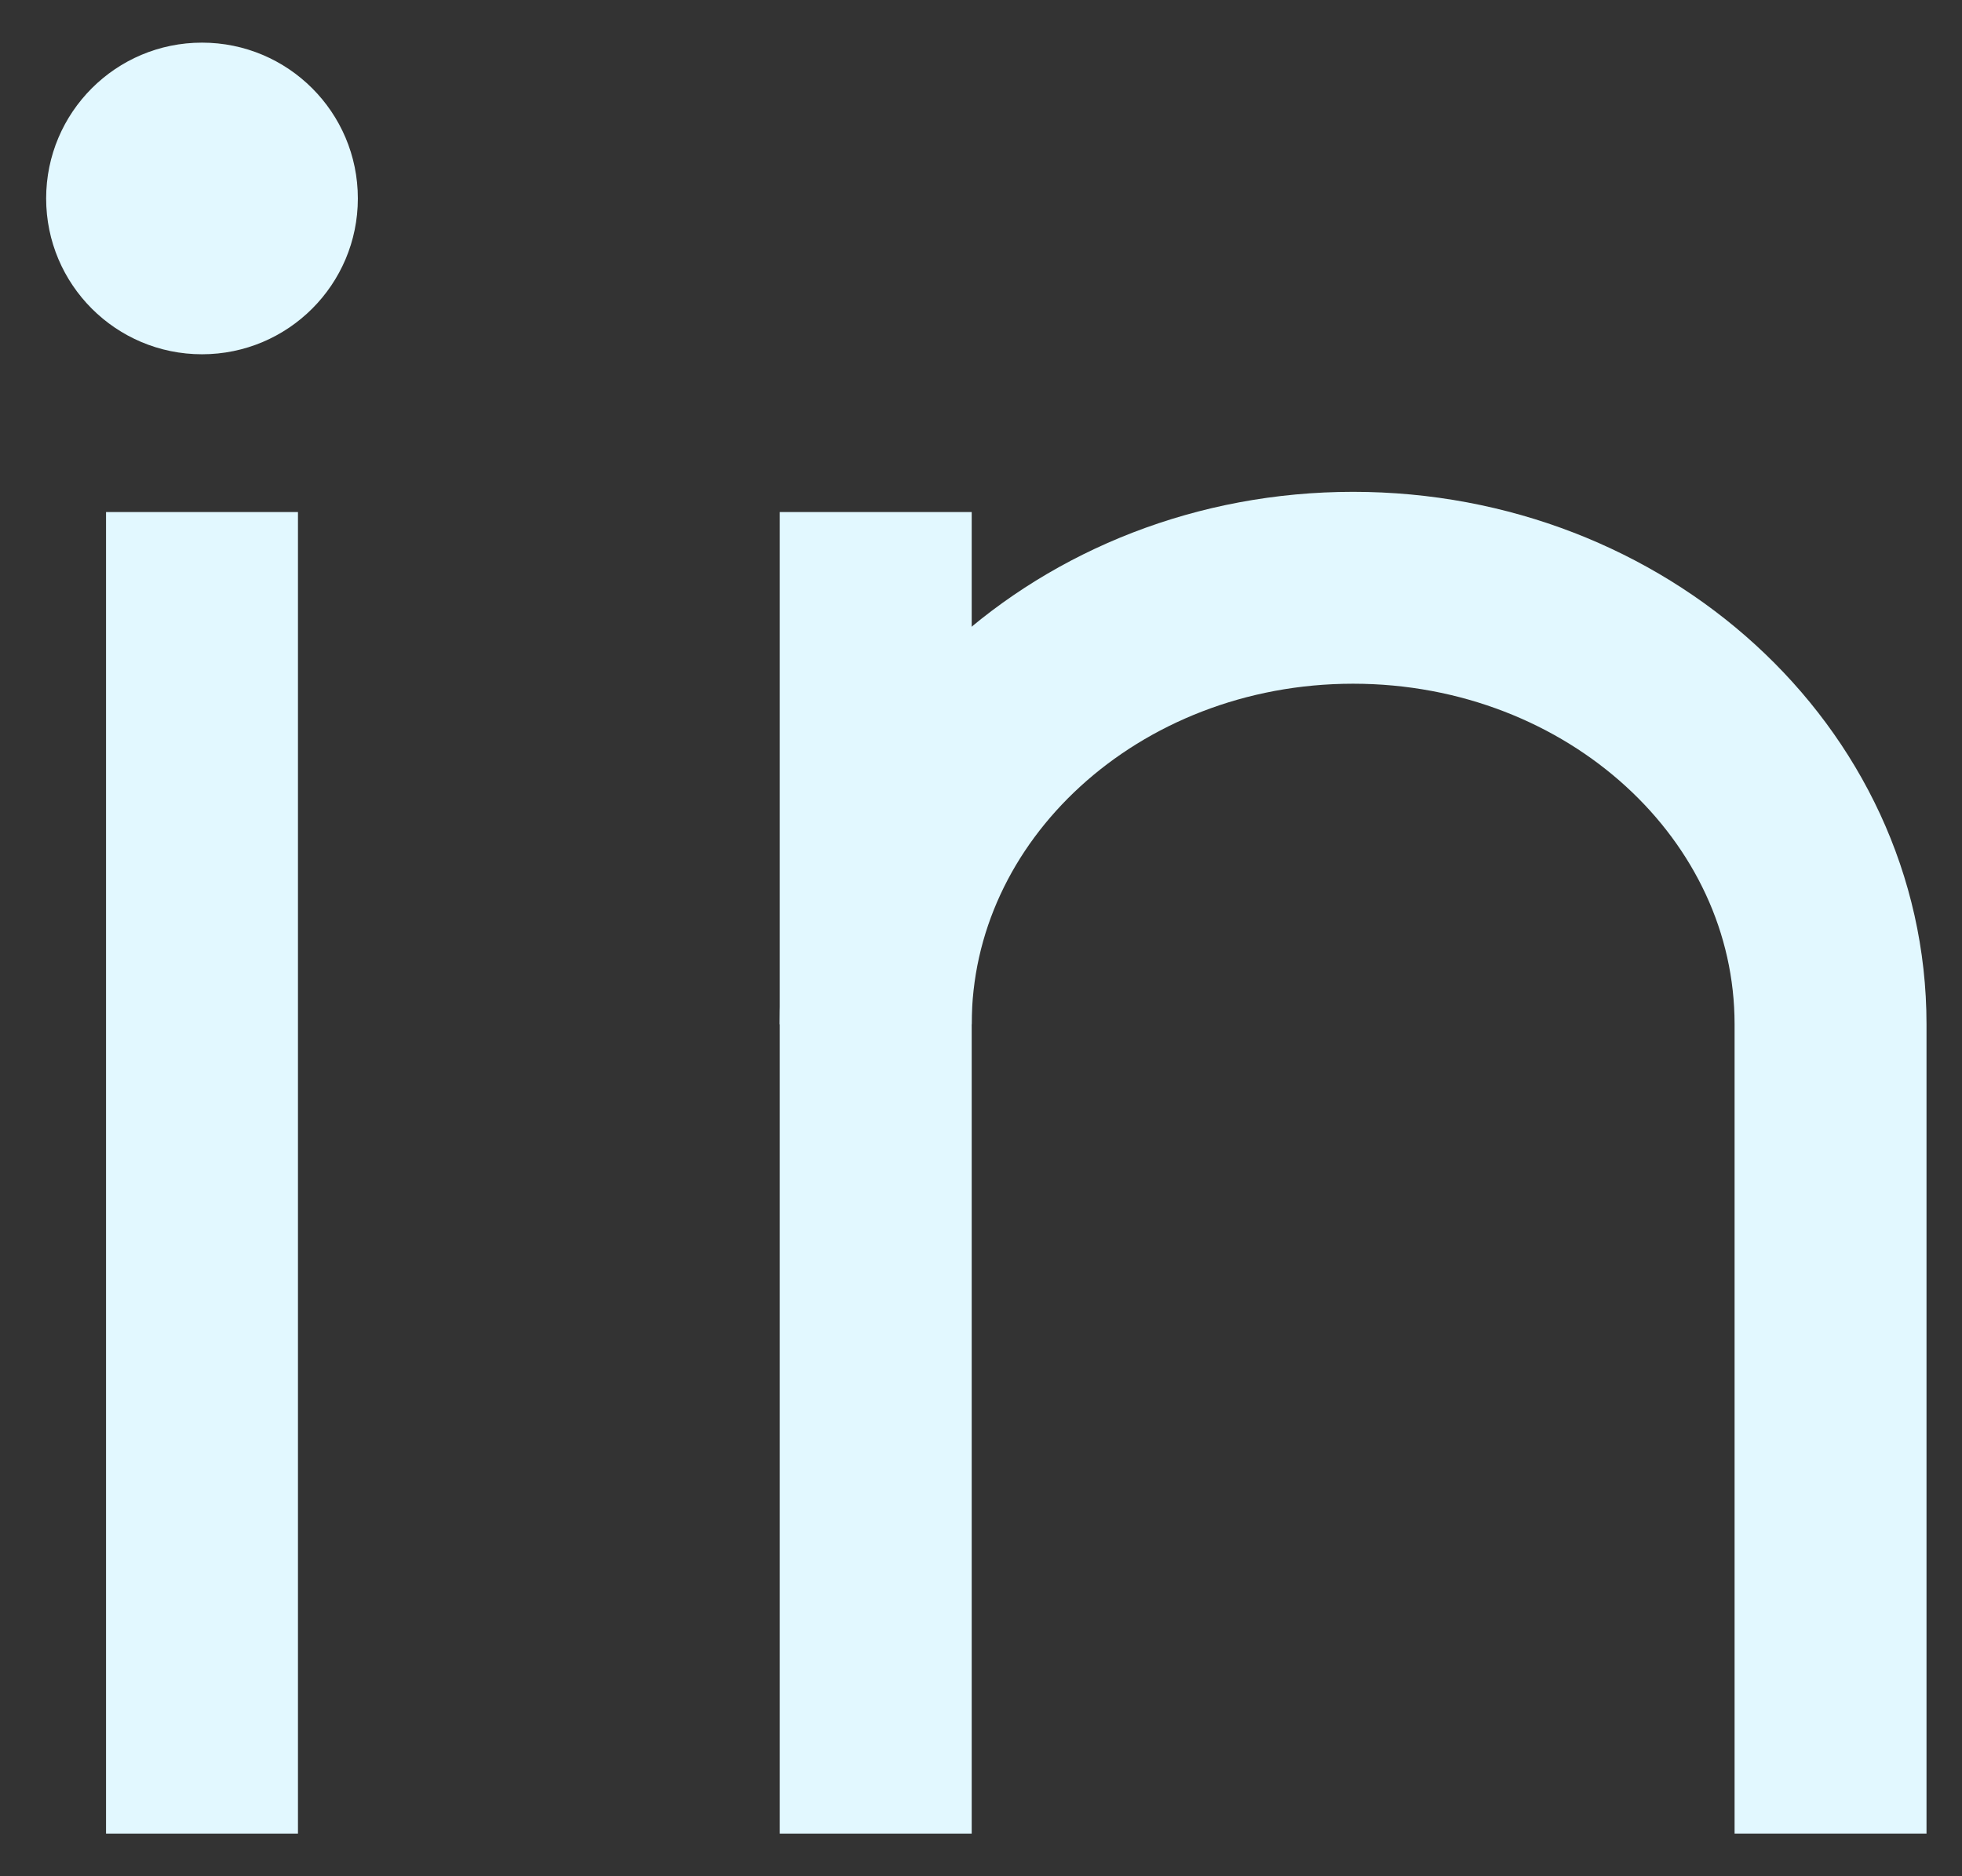 <svg width="23" height="22" viewBox="0 0 23 22" fill="none" xmlns="http://www.w3.org/2000/svg">
<rect x="0" y="0" width="23" height="22" fill="#333333" stroke="none"/>
<path d="M2.368 4.154C3.377 4.154 4.195 3.336 4.195 2.327C4.195 1.318 3.377 0.5 2.368 0.5C1.359 0.5 0.541 1.318 0.541 2.327C0.541 3.336 1.359 4.154 2.368 4.154Z" fill="#E2F8FF"/>
<path d="M2.368 6.004V21.5" stroke="#E2F8FF" stroke-width="2.25" stroke-miterlimit="10"/>
<path d="M10.266 6.004V21.5" stroke="#E2F8FF" stroke-width="2.25" stroke-miterlimit="10"/>
<path d="M10.266 12.01C10.266 9.184 12.772 6.892 15.862 6.892C18.953 6.892 21.459 9.184 21.459 12.01V21.5" stroke="#E2F8FF" stroke-width="2.25" stroke-miterlimit="10"/>
</svg>
